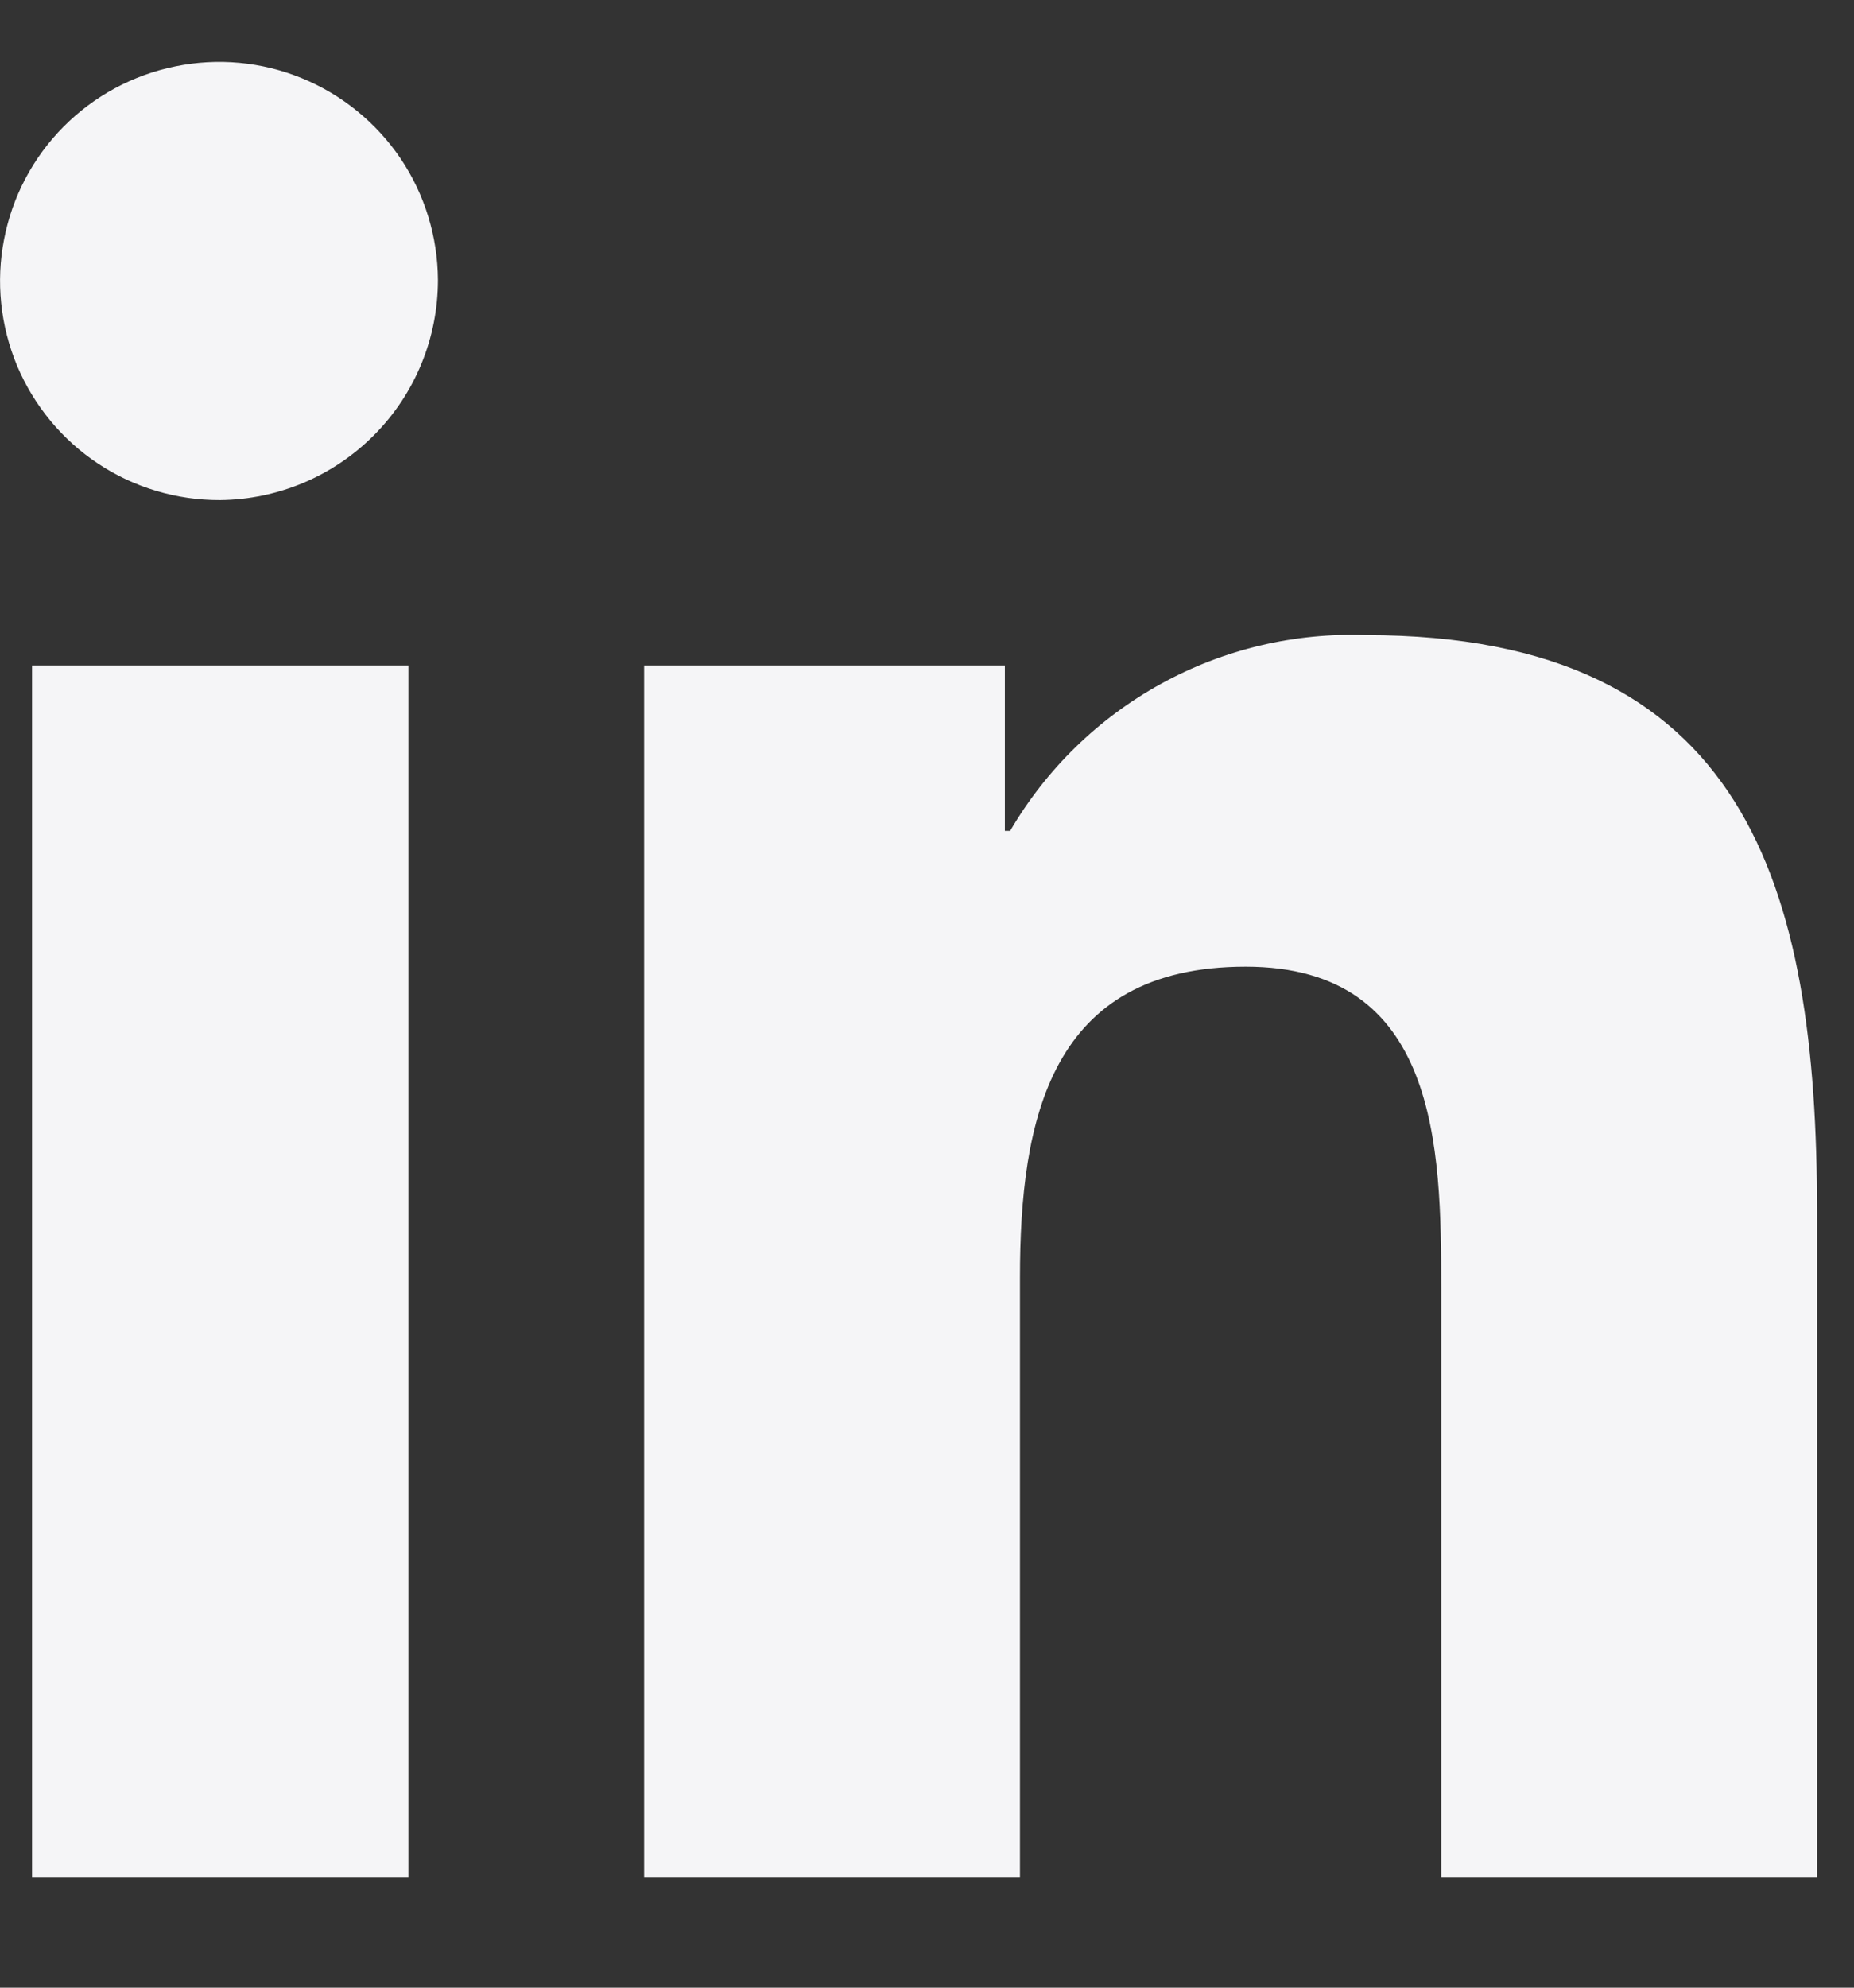 <svg width="14" height="15" viewBox="0 0 14 15" fill="none" xmlns="http://www.w3.org/2000/svg">
<rect x="0" y="0" width="14" height="15" fill="#333333" stroke="none"/>
<path d="M3.084 14.17H0.242V5.022H3.084V14.17ZM1.661 3.774C1.334 3.775 1.014 3.68 0.741 3.499C0.469 3.319 0.256 3.061 0.129 2.76C0.003 2.458 -0.032 2.126 0.031 1.805C0.093 1.484 0.249 1.189 0.479 0.957C0.709 0.725 1.003 0.566 1.324 0.501C1.644 0.435 1.977 0.466 2.279 0.59C2.582 0.714 2.841 0.925 3.024 1.195C3.207 1.466 3.305 1.786 3.307 2.112C3.307 2.551 3.135 2.971 2.826 3.282C2.518 3.593 2.099 3.77 1.661 3.774ZM13.719 14.17H10.883V9.718C10.883 8.657 10.861 7.295 9.406 7.295C7.929 7.295 7.702 8.449 7.702 9.642V14.17H4.864V5.022H7.588V6.27H7.628C7.901 5.803 8.295 5.42 8.768 5.16C9.242 4.899 9.777 4.773 10.316 4.793C13.192 4.793 13.721 6.686 13.721 9.146V14.17H13.719Z" fill="#F5F5F7"/>
</svg>
